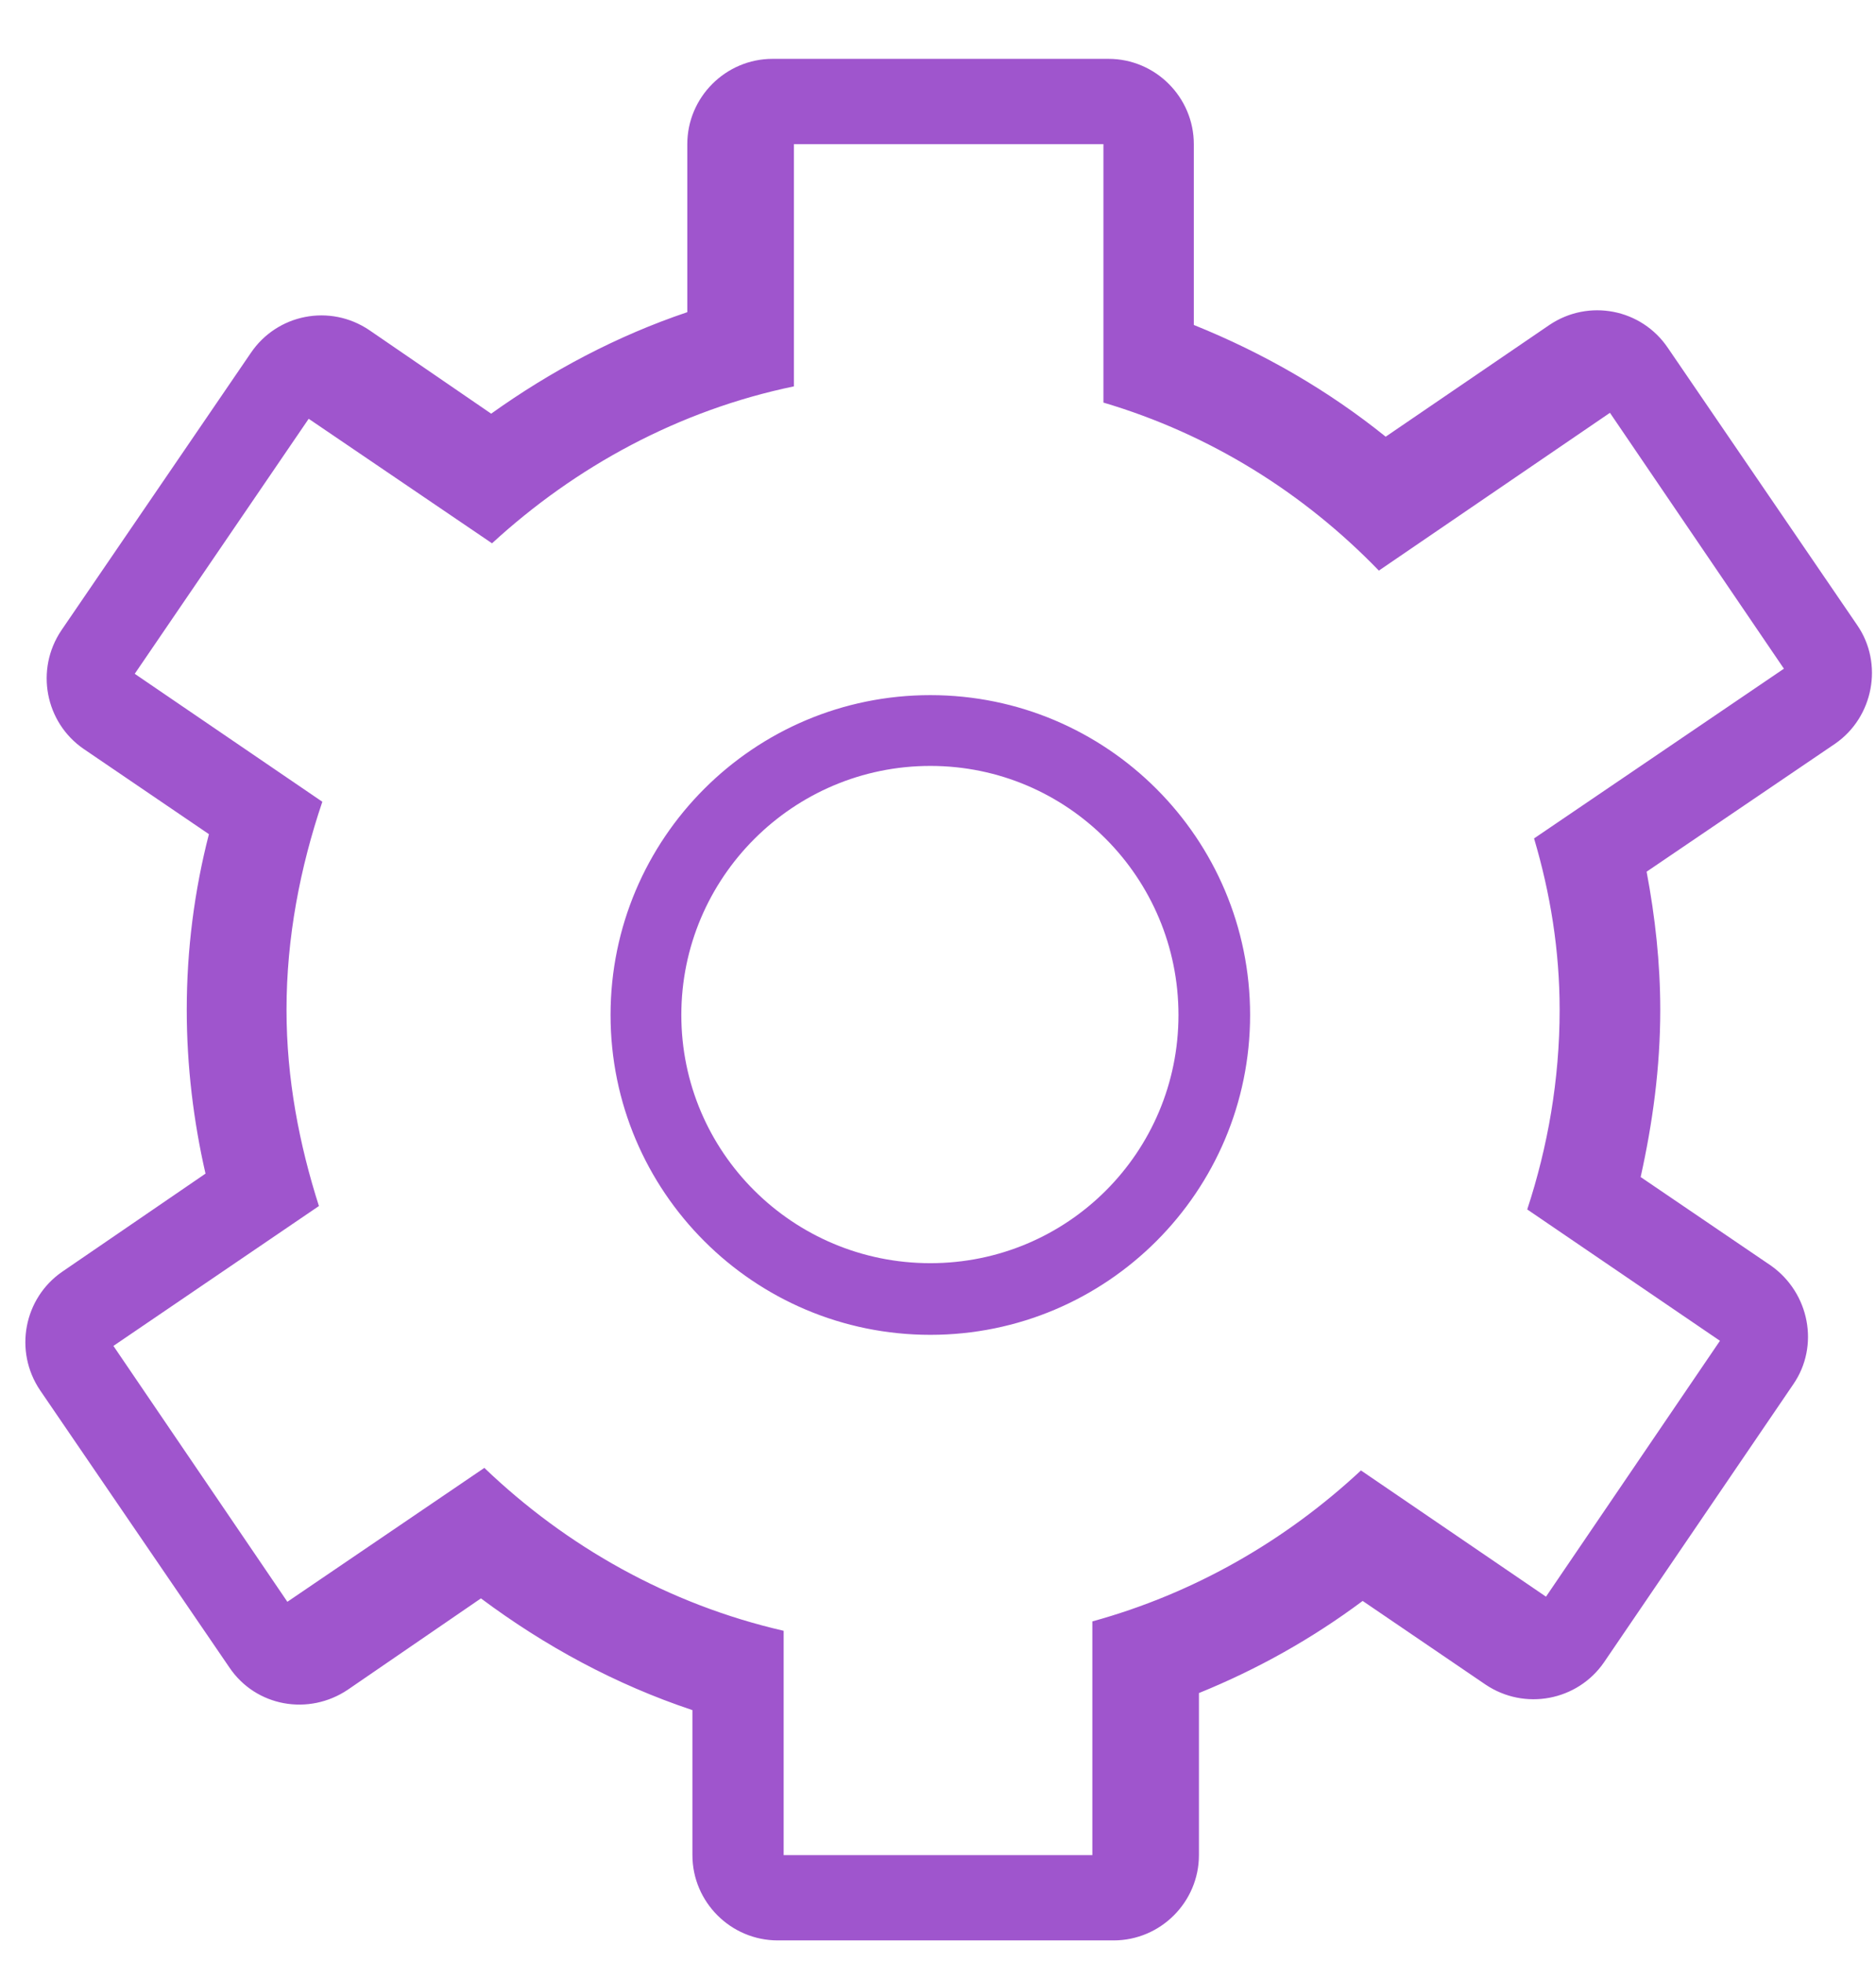 <?xml version="1.0" encoding="utf-8"?>
<svg xmlns="http://www.w3.org/2000/svg"
	xmlns:xlink="http://www.w3.org/1999/xlink"
	width="22px" height="23px" viewBox="0 0 22 23">
<path fillRule="evenodd" d="M 21.52 8.72C 21.52 8.72 19.31 10.22 19.31 10.22 19.41 10.75 19.47 11.29 19.47 11.84 19.47 12.52 19.38 13.17 19.24 13.8 19.24 13.8 20.77 14.84 20.77 14.84 21.22 15.16 21.34 15.78 21.03 16.23 21.03 16.23 18.81 19.49 18.81 19.49 18.5 19.94 17.88 20.06 17.42 19.75 17.42 19.75 15.98 18.77 15.98 18.77 15.39 19.21 14.75 19.57 14.06 19.85 14.06 19.85 14.06 21.75 14.06 21.75 14.06 22.3 13.61 22.75 13.06 22.75 13.06 22.75 9.12 22.75 9.12 22.75 8.57 22.75 8.12 22.3 8.12 21.75 8.12 21.75 8.12 20.05 8.12 20.05 7.22 19.75 6.39 19.3 5.64 18.74 5.64 18.74 4.08 19.81 4.08 19.81 3.62 20.12 3 20.01 2.69 19.55 2.69 19.55 0.47 16.3 0.47 16.3 0.16 15.84 0.28 15.22 0.73 14.91 0.73 14.91 2.41 13.76 2.41 13.76 2.27 13.15 2.19 12.5 2.19 11.84 2.19 11.13 2.28 10.44 2.45 9.78 2.45 9.78 0.98 8.78 0.98 8.78 0.53 8.47 0.41 7.85 0.72 7.39 0.72 7.39 2.94 4.14 2.94 4.14 3.25 3.68 3.87 3.56 4.33 3.87 4.33 3.87 5.76 4.85 5.76 4.85 6.46 4.35 7.23 3.94 8.06 3.66 8.06 3.66 8.06 1.69 8.06 1.69 8.06 1.14 8.51 0.69 9.06 0.69 9.06 0.69 13 0.69 13 0.69 13.55 0.69 14 1.14 14 1.69 14 1.69 14 3.81 14 3.81 14.82 4.14 15.58 4.58 16.25 5.12 16.25 5.12 18.17 3.81 18.17 3.81 18.63 3.5 19.25 3.62 19.56 4.08 19.56 4.08 21.78 7.33 21.78 7.33 22.09 7.78 21.97 8.41 21.52 8.72ZM 18.88 4.84C 18.88 4.84 16.17 6.69 16.17 6.69 15.29 5.78 14.19 5.09 12.94 4.72 12.94 4.72 12.94 1.69 12.94 1.69 12.94 1.69 9.31 1.69 9.31 1.69 9.31 1.69 9.31 4.53 9.31 4.53 7.96 4.81 6.75 5.47 5.77 6.37 5.77 6.37 3.62 4.91 3.62 4.91 3.62 4.91 1.58 7.9 1.58 7.9 1.58 7.9 3.78 9.4 3.78 9.4 3.52 10.17 3.36 10.99 3.36 11.84 3.36 12.65 3.51 13.42 3.74 14.14 3.74 14.14 1.33 15.78 1.33 15.78 1.33 15.78 3.37 18.78 3.37 18.78 3.37 18.78 5.68 17.21 5.68 17.21 6.64 18.13 7.84 18.81 9.19 19.12 9.19 19.12 9.19 21.75 9.19 21.75 9.19 21.75 12.81 21.75 12.81 21.75 12.81 21.75 12.81 19.01 12.81 19.01 14.01 18.68 15.08 18.06 15.96 17.24 15.96 17.24 18.13 18.72 18.13 18.72 18.13 18.72 20.17 15.72 20.17 15.72 20.17 15.72 17.91 14.18 17.91 14.18 18.15 13.45 18.29 12.66 18.29 11.84 18.29 11.14 18.18 10.47 17.99 9.83 17.99 9.83 20.92 7.84 20.92 7.84 20.92 7.84 18.88 4.84 18.88 4.84ZM 10.91 15.65C 8.84 15.65 7.16 13.97 7.16 11.9 7.16 9.83 8.84 8.15 10.91 8.15 12.98 8.15 14.66 9.83 14.66 11.9 14.66 13.97 12.98 15.65 10.91 15.65ZM 10.91 8.98C 9.3 8.98 7.99 10.29 7.99 11.9 7.99 13.51 9.3 14.81 10.91 14.81 12.52 14.81 13.82 13.51 13.82 11.9 13.82 10.29 12.52 8.98 10.91 8.98Z" fill="rgb(159,85,205)"/></svg>